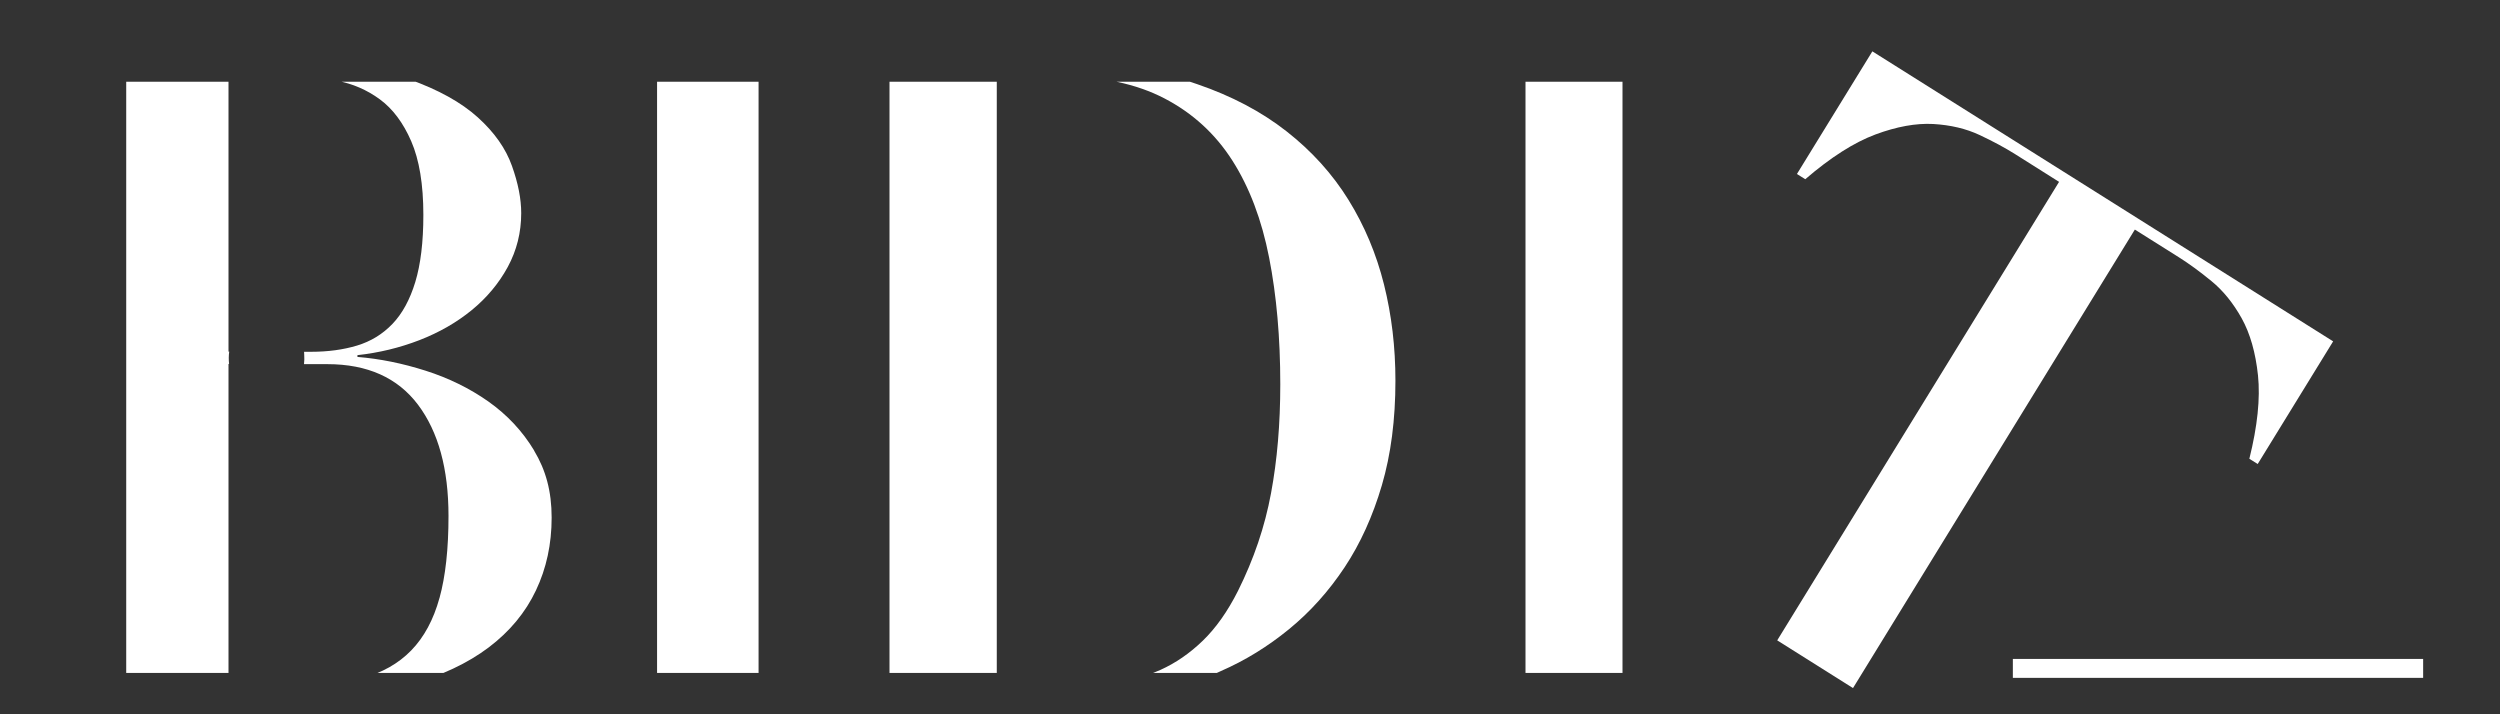 <svg xmlns="http://www.w3.org/2000/svg" xmlns:xlink="http://www.w3.org/1999/xlink" id="Livello_1" viewBox="0 0 350 100"><rect x="0" y="0" width="350" height="100" fill="#333333" stroke="none"/><defs><style>.cls-1{fill:none;}.cls-2{fill:#fff;}.cls-3{clip-path:url(#clippath);}</style><clipPath id="clippath"><rect class="cls-1" x="6" y="11.44" width="339.49" height="82.77"></rect></clipPath></defs><g class="cls-3"><path class="cls-2" d="M74.78,63.07c-1.64-2.72-3.78-5-6.41-6.86-2.63-1.85-5.57-3.29-8.81-4.32-3.24-1.03-6.41-1.67-9.52-1.92v-.25c3.02-.33,5.91-1.03,8.68-2.1,2.76-1.07,5.2-2.47,7.32-4.2,2.11-1.73,3.8-3.75,5.05-6.05,1.25-2.31,1.88-4.82,1.88-7.54,0-1.98-.43-4.18-1.3-6.61-.86-2.43-2.46-4.7-4.79-6.8-2.33-2.1-5.53-3.87-9.58-5.31-4.06-1.44-9.24-2.16-15.54-2.16-1.21,0-2.46.02-3.76.06-1.3.04-2.63.06-4.01.06-1.38.08-2.74.14-4.08.19-1.34.04-2.65.06-3.95.06H3.3v1.73h14.37v84.52H3.3v1.73h22.66c1.55,0,3.02.02,4.4.06,1.38.04,2.72.1,4.01.19,1.29.08,2.53.14,3.69.19,1.17.04,2.35.06,3.56.06,5.96,0,11.18-.64,15.67-1.92,4.49-1.28,8.2-3.03,11.14-5.25,2.93-2.22,5.14-4.88,6.6-7.97,1.47-3.09,2.2-6.49,2.2-10.19s-.82-6.67-2.46-9.39ZM61.53,83.71c-.84,3.05-2.16,5.5-3.96,7.35-1.8,1.85-4.11,3.15-6.91,3.89-2.81.74-6.18,1.11-10.12,1.11-2.26,0-4-.06-5.22-.19-1.22-.12-2.33-.23-3.33-.31v-44.61h.08c-.06-.57-.06-1.16.02-1.73h-.1V11.05c1.09-.16,2.41-.27,3.96-.31,1.55-.04,3.08-.06,4.59-.06,2.18,0,4.38.21,6.6.62,2.22.41,4.23,1.28,6.03,2.6,1.8,1.32,3.27,3.27,4.4,5.87,1.13,2.6,1.7,6.04,1.7,10.32,0,3.79-.38,6.92-1.13,9.39-.75,2.47-1.82,4.43-3.2,5.87-1.38,1.44-3.04,2.45-4.96,3.03-1.93.58-4.07.87-6.41.87h-1c.01.14,0,.27.02.41.03.44.02.88-.03,1.32h3.27c5.61,0,9.84,1.9,12.69,5.68,2.85,3.79,4.27,8.98,4.27,15.57,0,4.61-.42,8.45-1.26,11.49Z"></path><path class="cls-2" d="M76.2,95.57h15.79V11.05h-15.79v-1.73h45.79v1.73h-15.79v84.52h15.79v1.73h-45.79v-1.73Z"></path><path class="cls-2" d="M111.36,95.57h13.17V11.05h-13.17v-1.73h22.07c1.11,0,2.21-.02,3.32-.06,1.11-.04,2.21-.1,3.32-.19,1.11,0,2.21-.02,3.32-.06,1.11-.04,2.21-.06,3.32-.06,2.37,0,4.49.04,6.35.12,1.86.08,3.6.23,5.22.43,1.62.21,3.16.49,4.63.86,1.46.37,3.03.85,4.69,1.42,4.82,1.65,9,3.85,12.52,6.61,3.52,2.76,6.41,5.95,8.66,9.58,2.25,3.63,3.91,7.58,4.98,11.86,1.07,4.28,1.6,8.77,1.6,13.47,0,5.44-.63,10.32-1.9,14.64-1.27,4.32-3.01,8.16-5.22,11.49-2.22,3.34-4.8,6.22-7.77,8.65-2.97,2.43-6.15,4.39-9.55,5.87-1.9.91-3.7,1.61-5.4,2.1-1.7.49-3.44.86-5.22,1.11s-3.74.41-5.87.49c-2.14.08-4.59.12-7.36.12-1.19,0-2.45-.02-3.8-.06-1.35-.04-2.69-.1-4.03-.19-1.35-.08-2.67-.14-3.97-.19-1.3-.04-2.55-.06-3.74-.06h-20.17v-1.73ZM139.57,95.57c1.18.17,2.55.29,4.1.37,1.56.08,3.27.12,5.14.12,2.35,0,4.69-.14,7.01-.43,2.32-.29,4.54-.91,6.65-1.85,2.11-.95,4.09-2.31,5.92-4.08,1.83-1.77,3.48-4.1,4.93-6.98,2.22-4.45,3.76-9,4.62-13.65.87-4.65,1.3-9.74,1.3-15.26,0-6.51-.52-12.42-1.56-17.73-1.04-5.31-2.75-9.84-5.14-13.59-2.39-3.75-5.56-6.65-9.51-8.71-3.95-2.06-8.83-3.09-14.65-3.09-1.73,0-3.31.04-4.73.12-1.42.08-2.79.17-4.1.25v84.52Z"></path><path class="cls-2" d="M198.49,95.57h15.08V11.05h-15.08v-1.73h43.74v1.73h-15.08v84.52h15.08v1.73h-43.74v-1.73Z"></path></g><path class="cls-2" d="M262.13,7.19l-10.56,17.17,1.17.73c3.55-3.06,6.82-5.14,9.81-6.26,2.99-1.11,5.69-1.6,8.11-1.47,2.42.14,4.58.65,6.48,1.54,1.9.89,3.56,1.79,4.98,2.68l6.15,3.88-39.46,64.19,10.61,6.68,39.46-64.19,6.15,3.87c1.41.89,2.94,2,4.57,3.34,1.63,1.33,3.04,3.07,4.23,5.2,1.19,2.14,1.95,4.81,2.29,8.01.33,3.2-.07,7.09-1.21,11.67l1.17.73,10.56-17.17L262.13,7.19Z"></path><line x1="222.66" y1="69.2" x2="223.68" y2="68.06"></line><rect class="cls-2" x="281.8" y="92.25" width="57.44" height="2.65"></rect></svg>